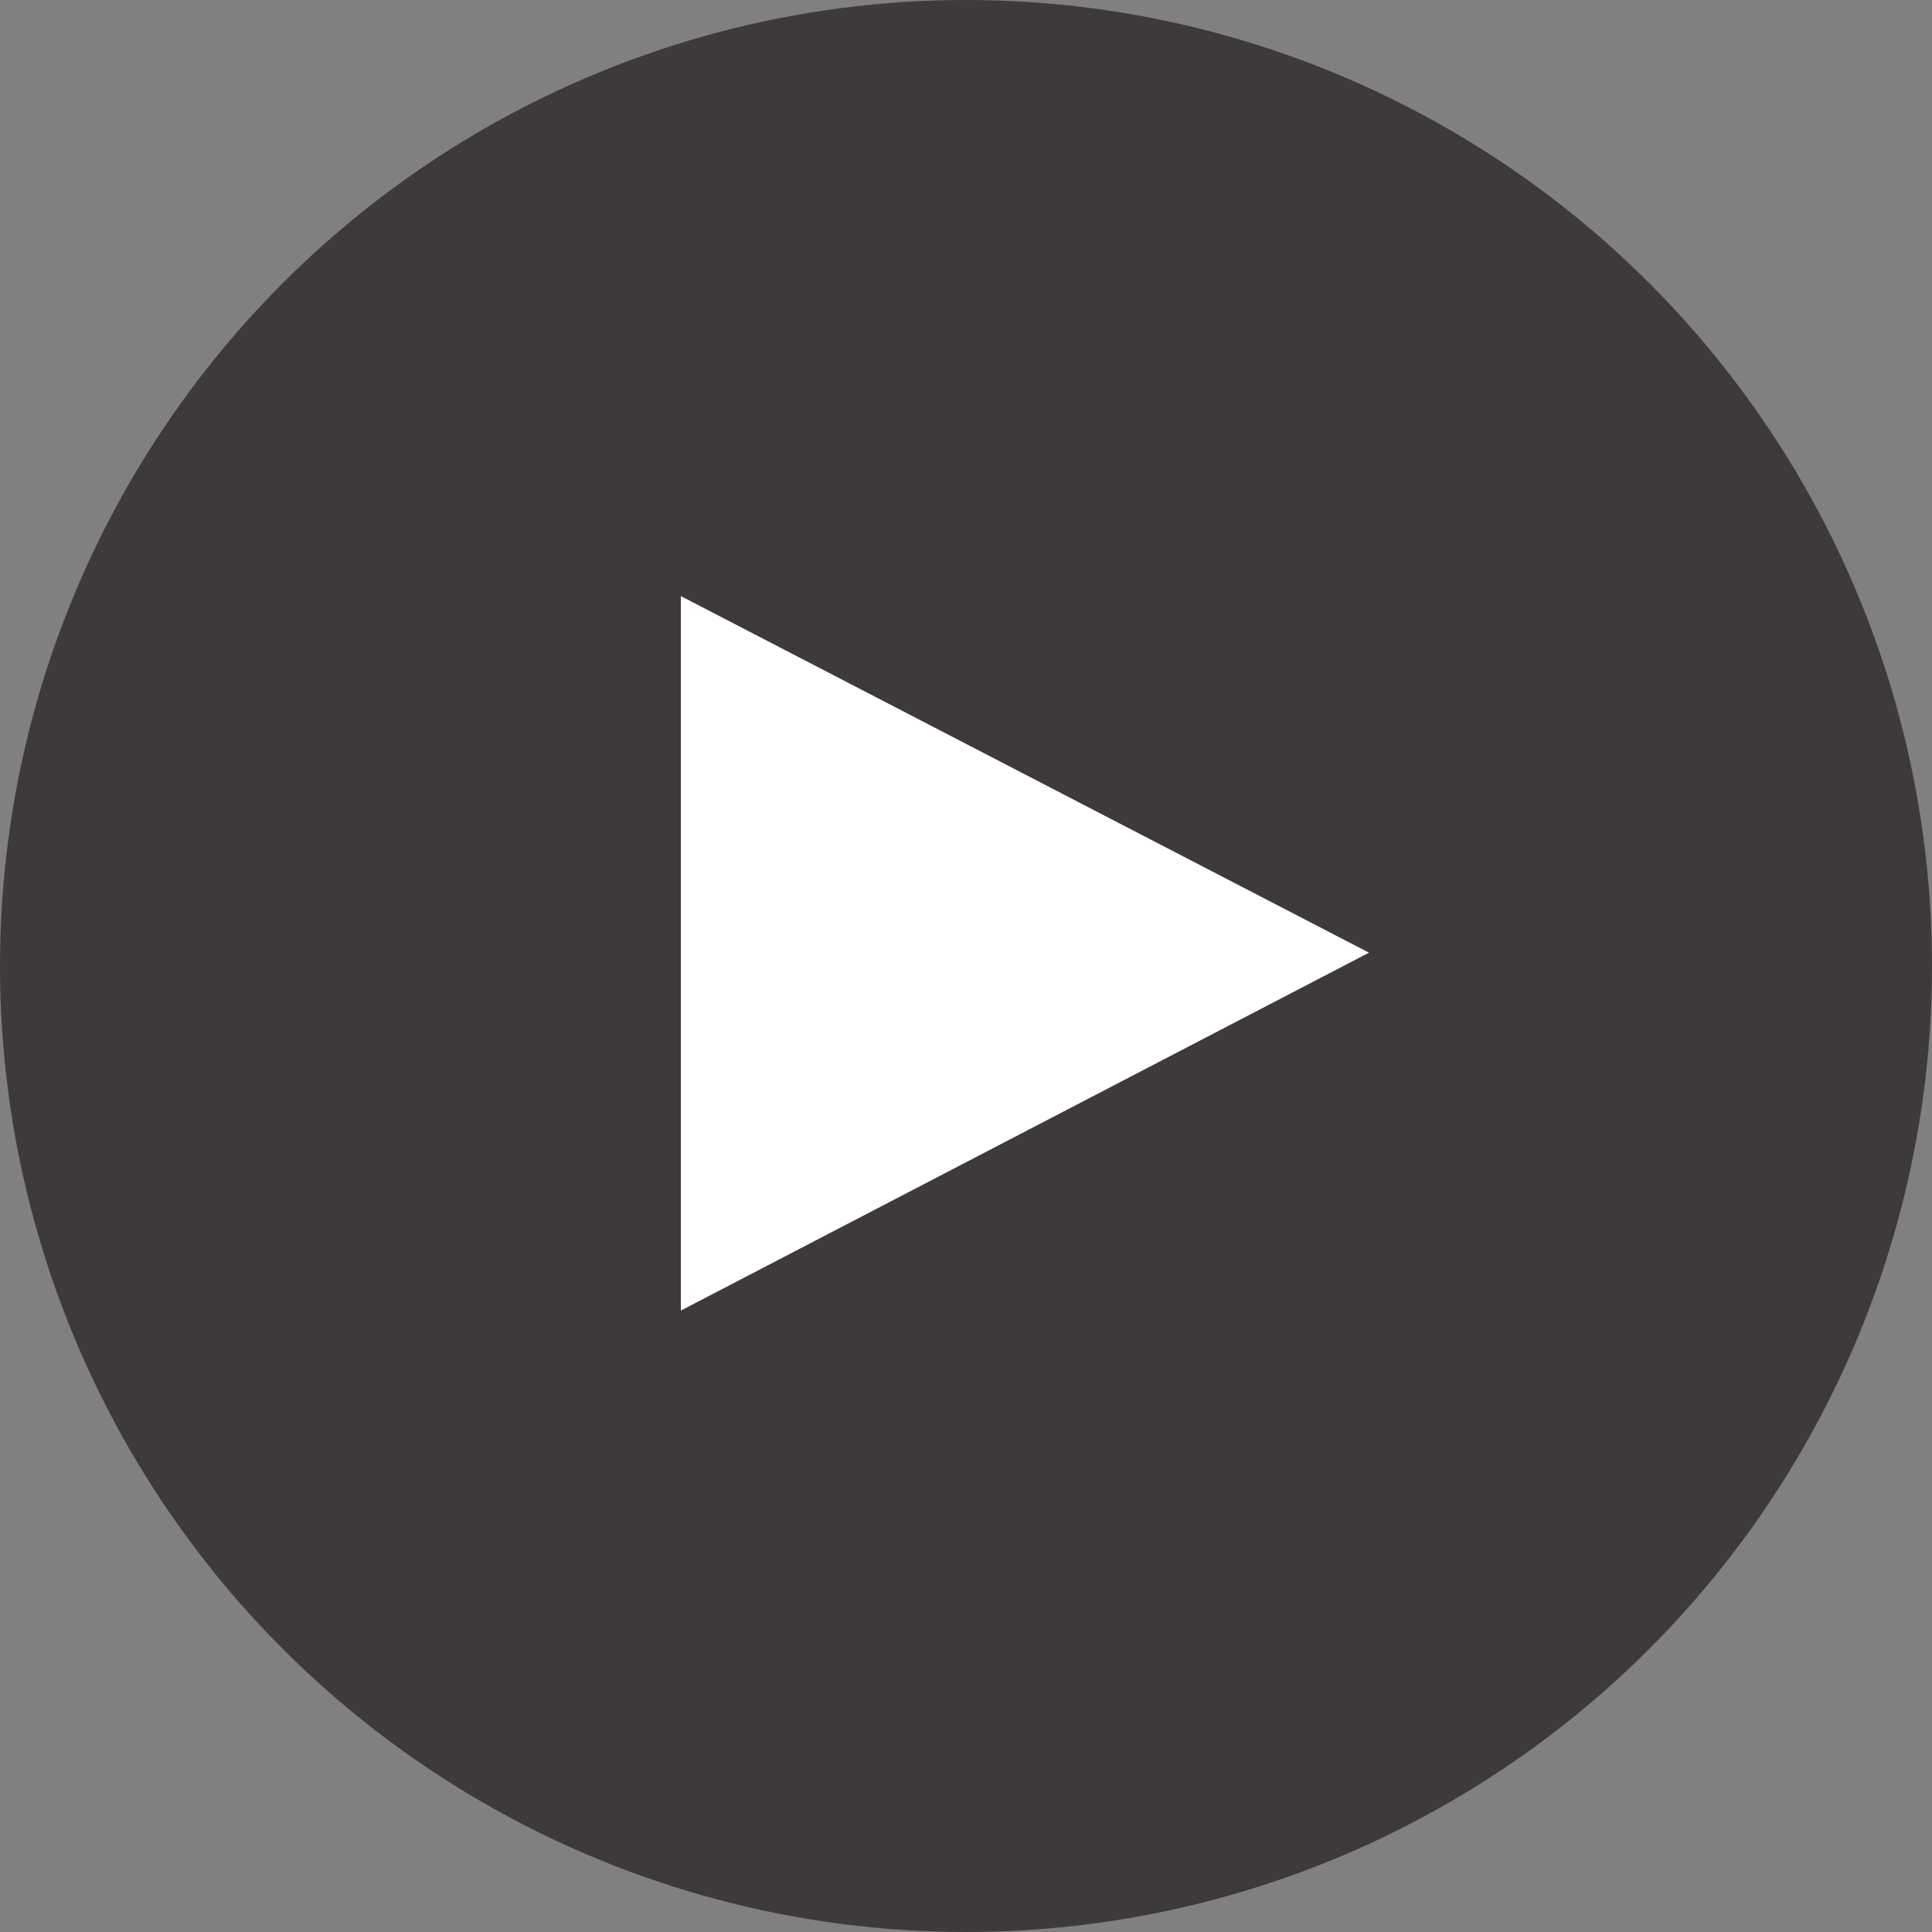 <svg xmlns="http://www.w3.org/2000/svg" width="30.884" height="30.884" viewBox="0 0 30.884 30.884"><rect x="0" y="0" width="30.884" height="30.884" fill="#808080" stroke="none"/><g transform="translate(-2815.574 -2318.661)"><circle cx="15.442" cy="15.442" r="15.442" transform="translate(2815.574 2318.661)" fill="#3e3a39"/><path d="M2826.458,2328.19l11,5.7-11,5.721Z" fill="#fff"/></g></svg>